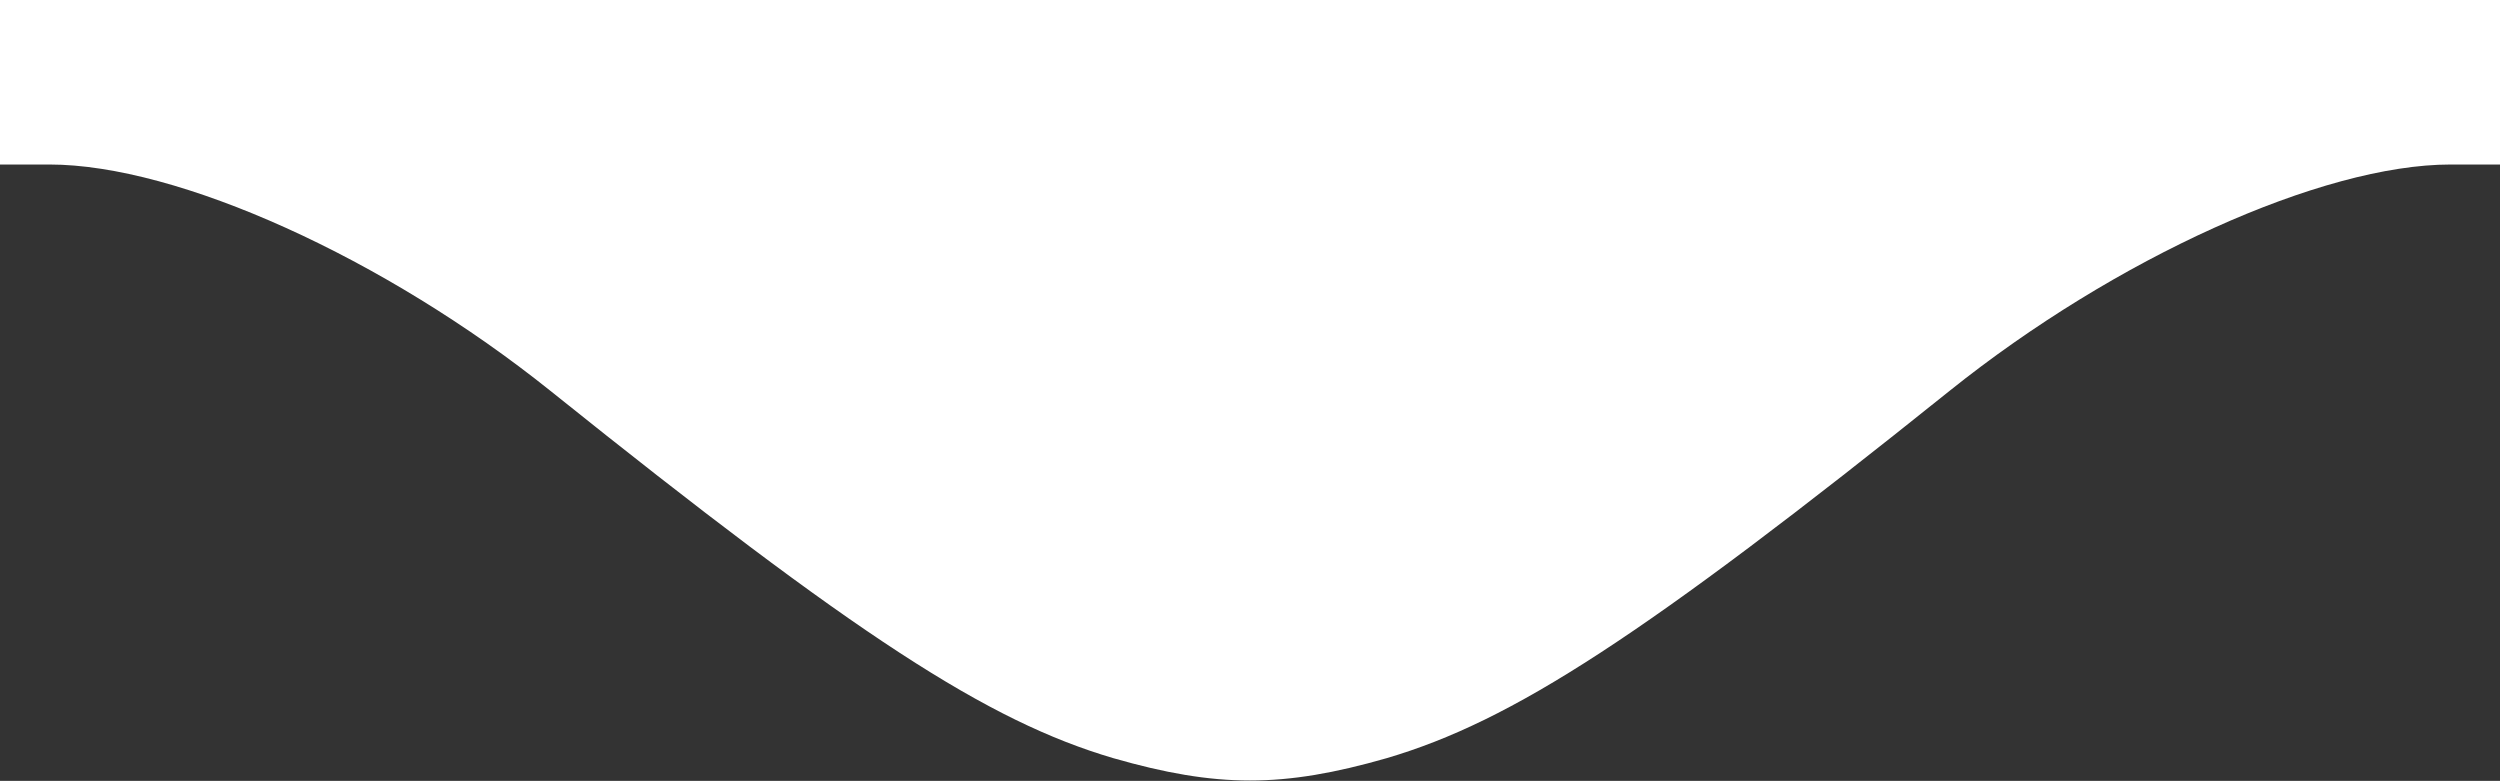 <?xml version="1.0" encoding="utf-8"?>
<!-- Generator: Adobe Illustrator 19.0.0, SVG Export Plug-In . SVG Version: 6.00 Build 0)  -->
<svg version="1.1" id="Layer_1" xmlns="http://www.w3.org/2000/svg" xmlns:xlink="http://www.w3.org/1999/xlink" x="0px" y="0px"
	 viewBox="-176 385.9 243 75.9" style="enable-background:new -176 385.9 243 75.9;" xml:space="preserve">
<rect x="-176" y="385.9" width="243" height="75.9" fill="#333333" stroke="none"/>
<g transform="translate(0,86) scale(0.1,-0.1)">
	<path fill="#ffffff" d="M-1760-3078.9v-80h48c125,0,326-91,487-220c298-239,425-321,547-357c101-29,165-29,266,0c122,36,249,118,547,357
		c161,129,362,220,487,220h48v80v80H-545h-1215V-3078.9z"/>
</g>
</svg>
